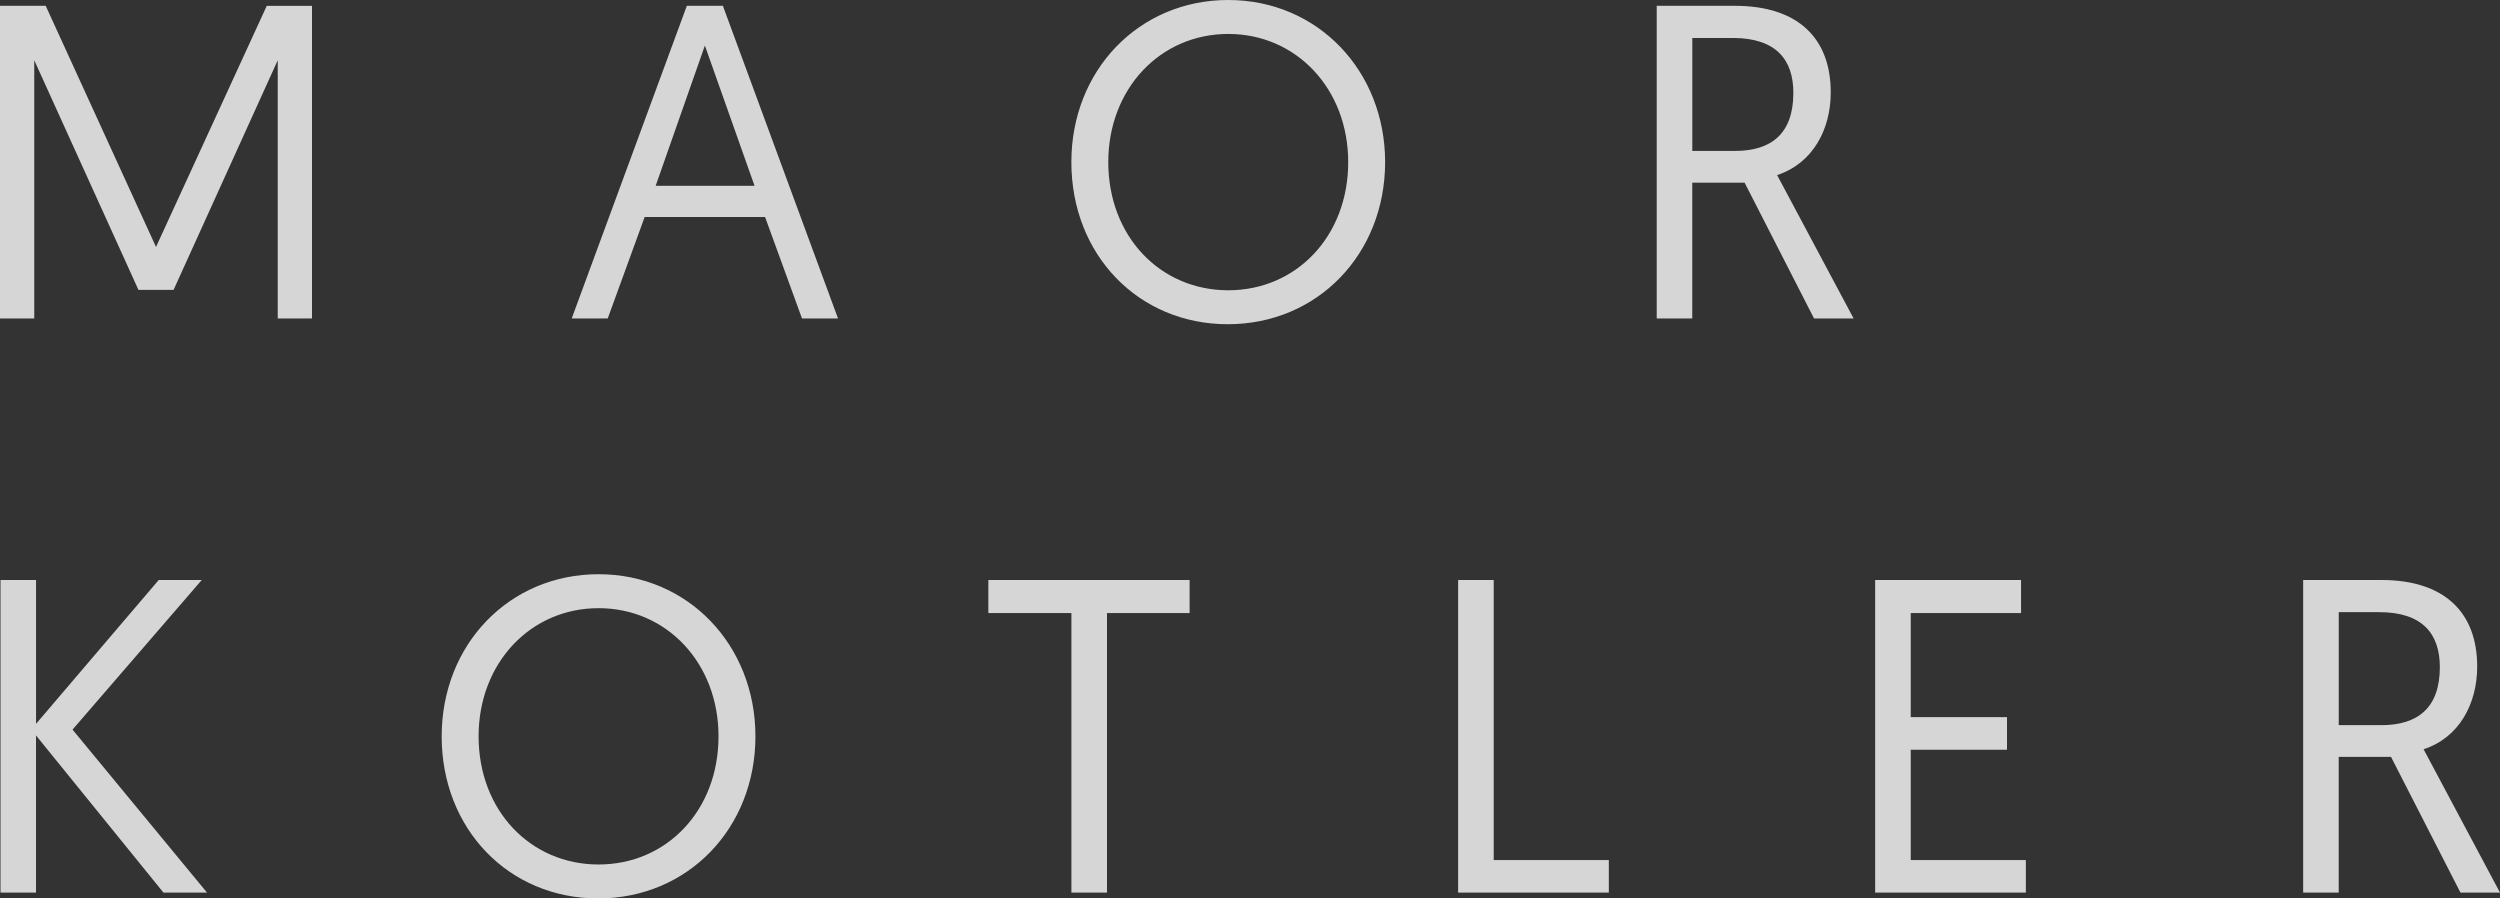 <svg xmlns="http://www.w3.org/2000/svg" width="64" height="23" viewBox="0 0 64 23">
    <rect x="0" y="0" width="64" height="23" fill="#333333" stroke="none"/>
    <path fill="#FFF" fill-rule="evenodd" d="M1.17.149l2.824 6.173L6.829.15h1.158v8.003H7.11V1.543L4.444 7.42h-.9L.877 1.543v6.609H0V.149h1.17zm18.416 5.407h-3.083l-.945 2.596h-.922L17.583.149h.923l2.947 8.003h-.922l-.945-2.596zm-.27-.8l-1.271-3.59-1.26 3.59h2.53zm8.111-.606c0-2.355 1.732-4.15 4.016-4.15 2.295 0 4.016 1.818 4.016 4.15 0 2.355-1.732 4.15-4.027 4.15-2.284 0-4.005-1.772-4.005-4.15zm.945 0c0 1.898 1.327 3.281 3.071 3.281 1.744 0 3.071-1.383 3.071-3.28 0-1.876-1.327-3.282-3.07-3.282-1.745 0-3.072 1.406-3.072 3.281zm14.04 4.002V.149h2.002c1.609 0 2.453.823 2.453 2.218 0 .949-.462 1.817-1.373 2.115l1.958 3.67h-1.013l-1.777-3.476h-1.34v3.476h-.91zm.91-4.288h1.092c.923 0 1.496-.434 1.496-1.486 0-.846-.438-1.406-1.552-1.406h-1.035v2.892zM.013 22.851v-8.003h.91v3.682l3.14-3.682h1.102l-3.308 3.83L5.3 22.851H4.185L.922 18.827v4.024h-.91zm11.294-4.001c0-2.355 1.732-4.15 4.016-4.15 2.295 0 4.016 1.817 4.016 4.15 0 2.355-1.732 4.15-4.027 4.15-2.284 0-4.005-1.772-4.005-4.15zm.945 0c0 1.898 1.327 3.281 3.071 3.281 1.744 0 3.071-1.383 3.071-3.281 0-1.875-1.327-3.281-3.07-3.281-1.745 0-3.072 1.406-3.072 3.28zm15.176 4.001v-7.157h-2.126v-.846h5.152v.846h-2.115v7.157h-.911zm9.9 0v-8.003h.911v7.169h2.947v.834h-3.858zm10.676 0v-8.003h3.735v.846h-2.824v2.664h2.464v.835h-2.464v2.824h2.947v.834h-3.858zm10.957 0v-8.003h2.003c1.608 0 2.452.823 2.452 2.218 0 .95-.461 1.818-1.372 2.115L64 22.851h-1.012l-1.778-3.475h-1.339v3.475h-.91zm.911-4.287h1.092c.922 0 1.496-.434 1.496-1.486 0-.846-.439-1.407-1.553-1.407h-1.035v2.893z" opacity=".8"/>
</svg>
